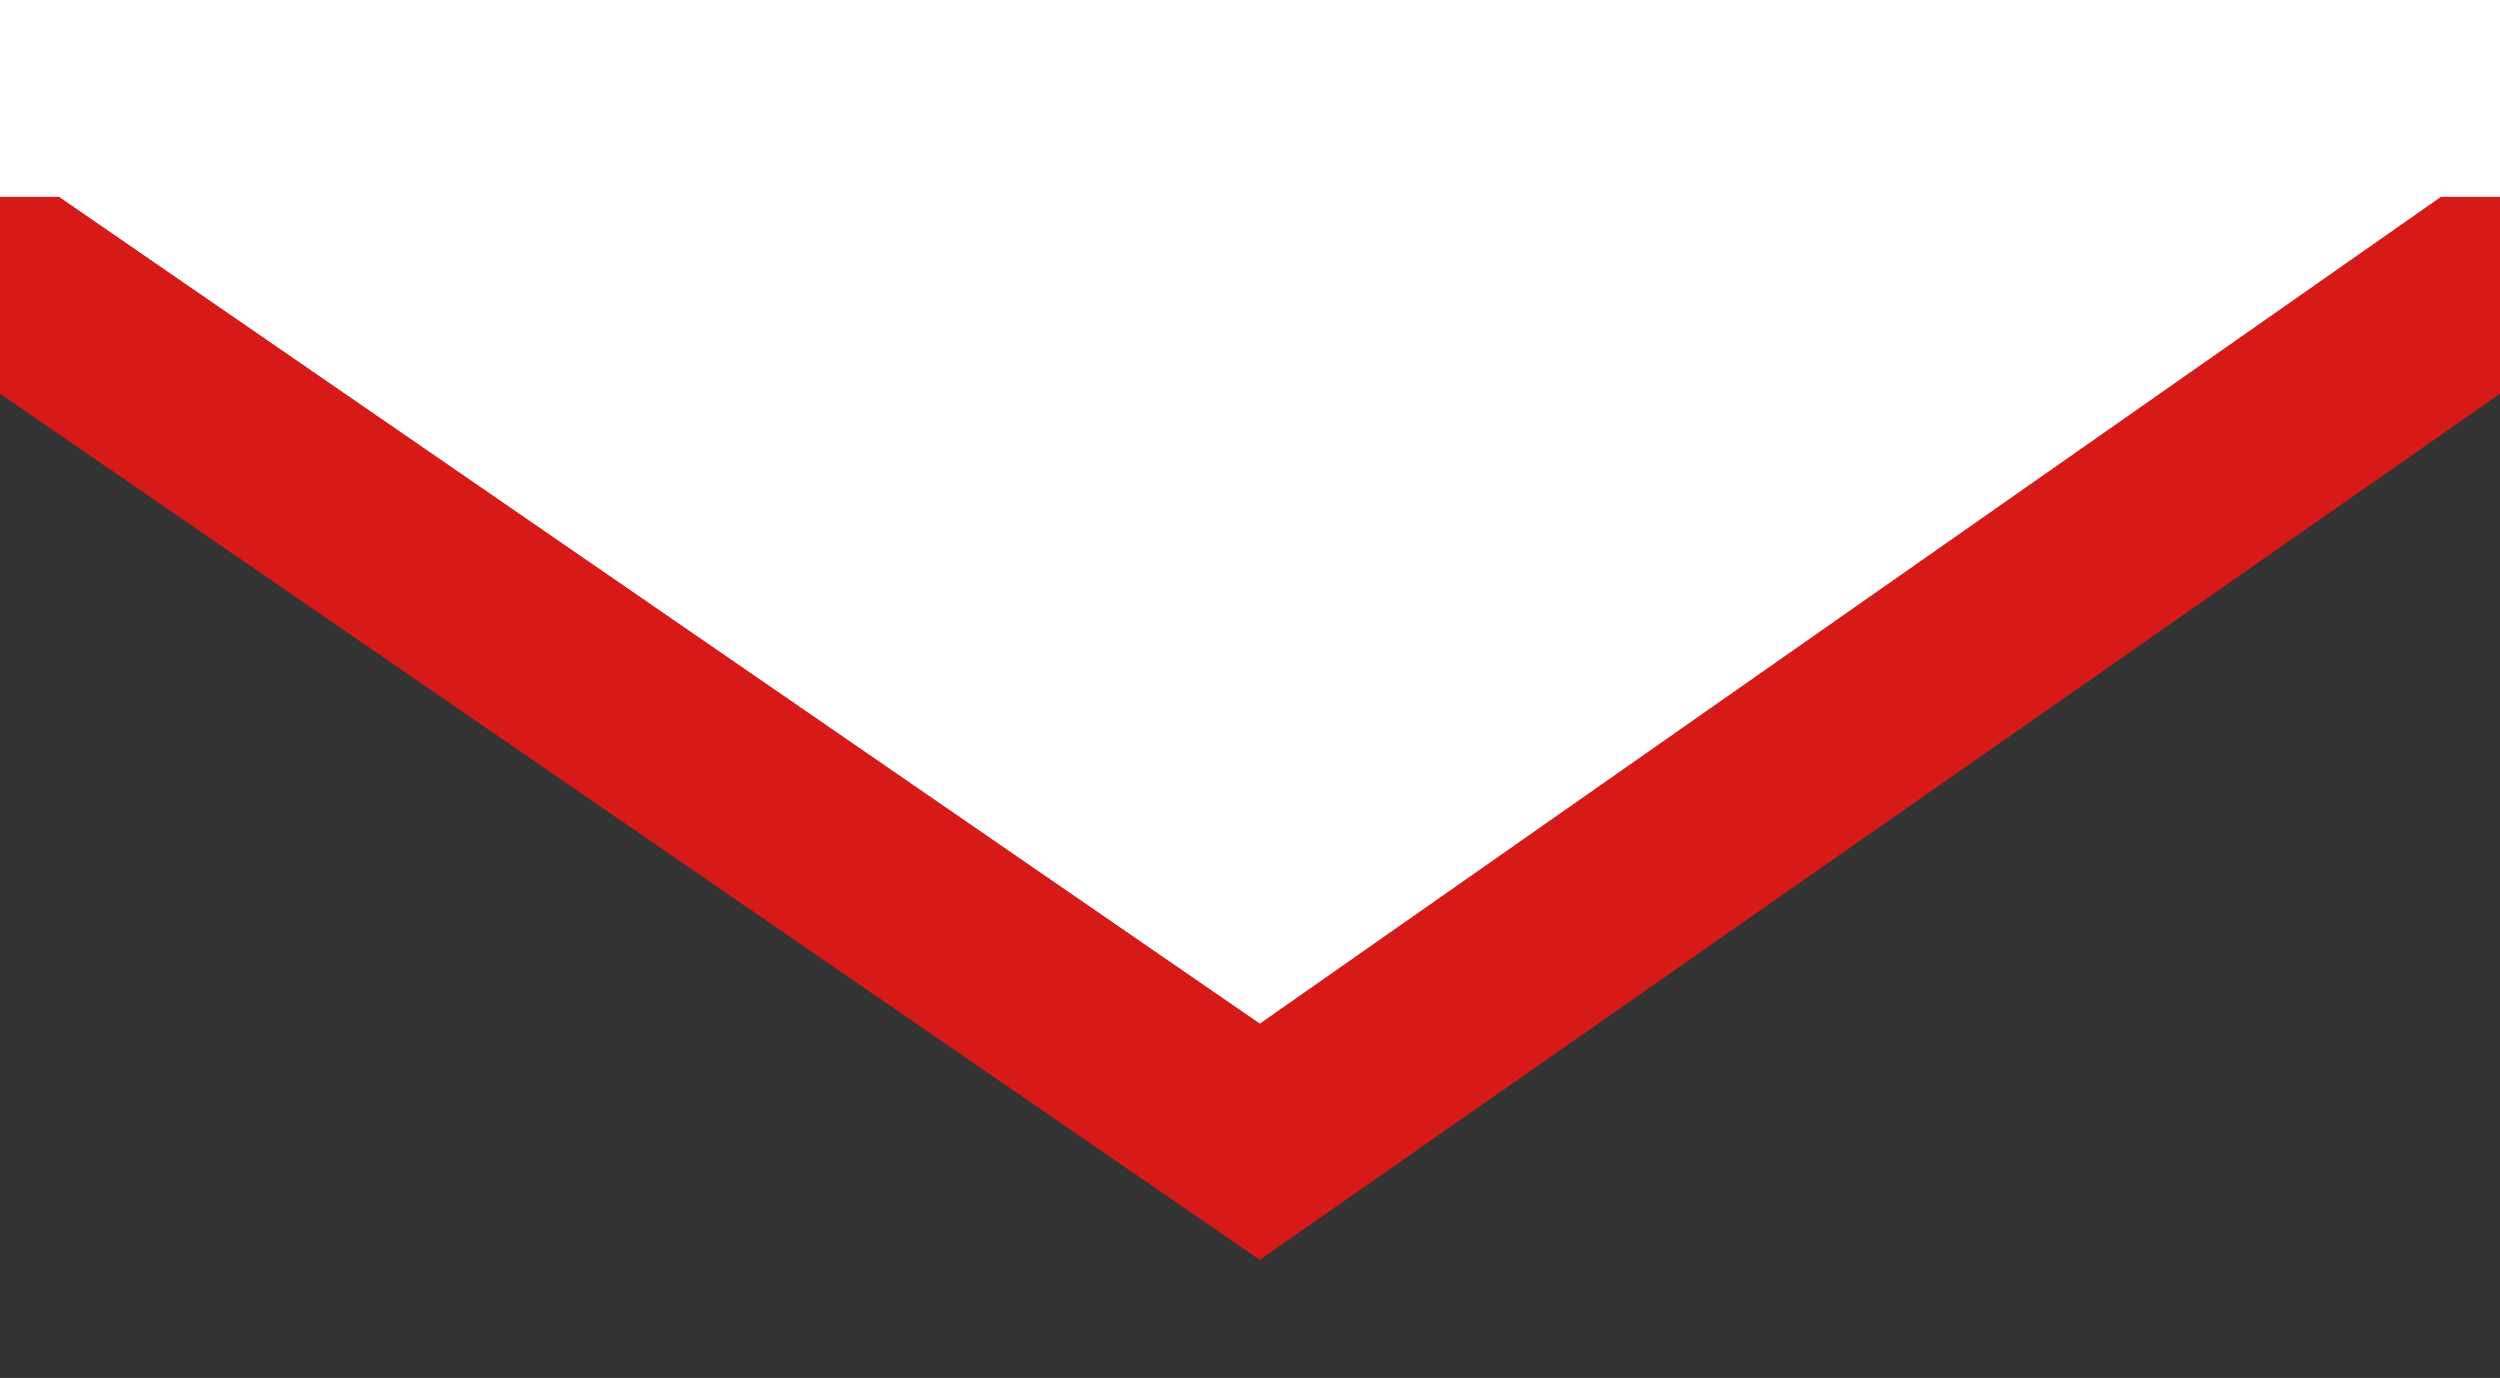 <?xml version="1.0" encoding="utf-8"?>
<!-- Generator: Adobe Illustrator 26.0.1, SVG Export Plug-In . SVG Version: 6.00 Build 0)  -->
<svg version="1.1" id="圖層_1" xmlns="http://www.w3.org/2000/svg" xmlns:xlink="http://www.w3.org/1999/xlink" x="0px" y="0px"
	 viewBox="0 0 12.7 7" enable-background="new 0 0 12.7 7" xml:space="preserve">
<rect x="0" y="0" width="12.7" height="7" fill="#333333" stroke="none"/>
<polygon fill="#FFFFFF" points="0,1 6.4,5.8 12.7,1 12.7,0 0,0 "/>
<polygon fill="#D71918" points="0,1 0.3,1 6.4,5.2 12.4,1 12.7,1 12.7,2 6.4,6.4 0,2 "/>
</svg>
